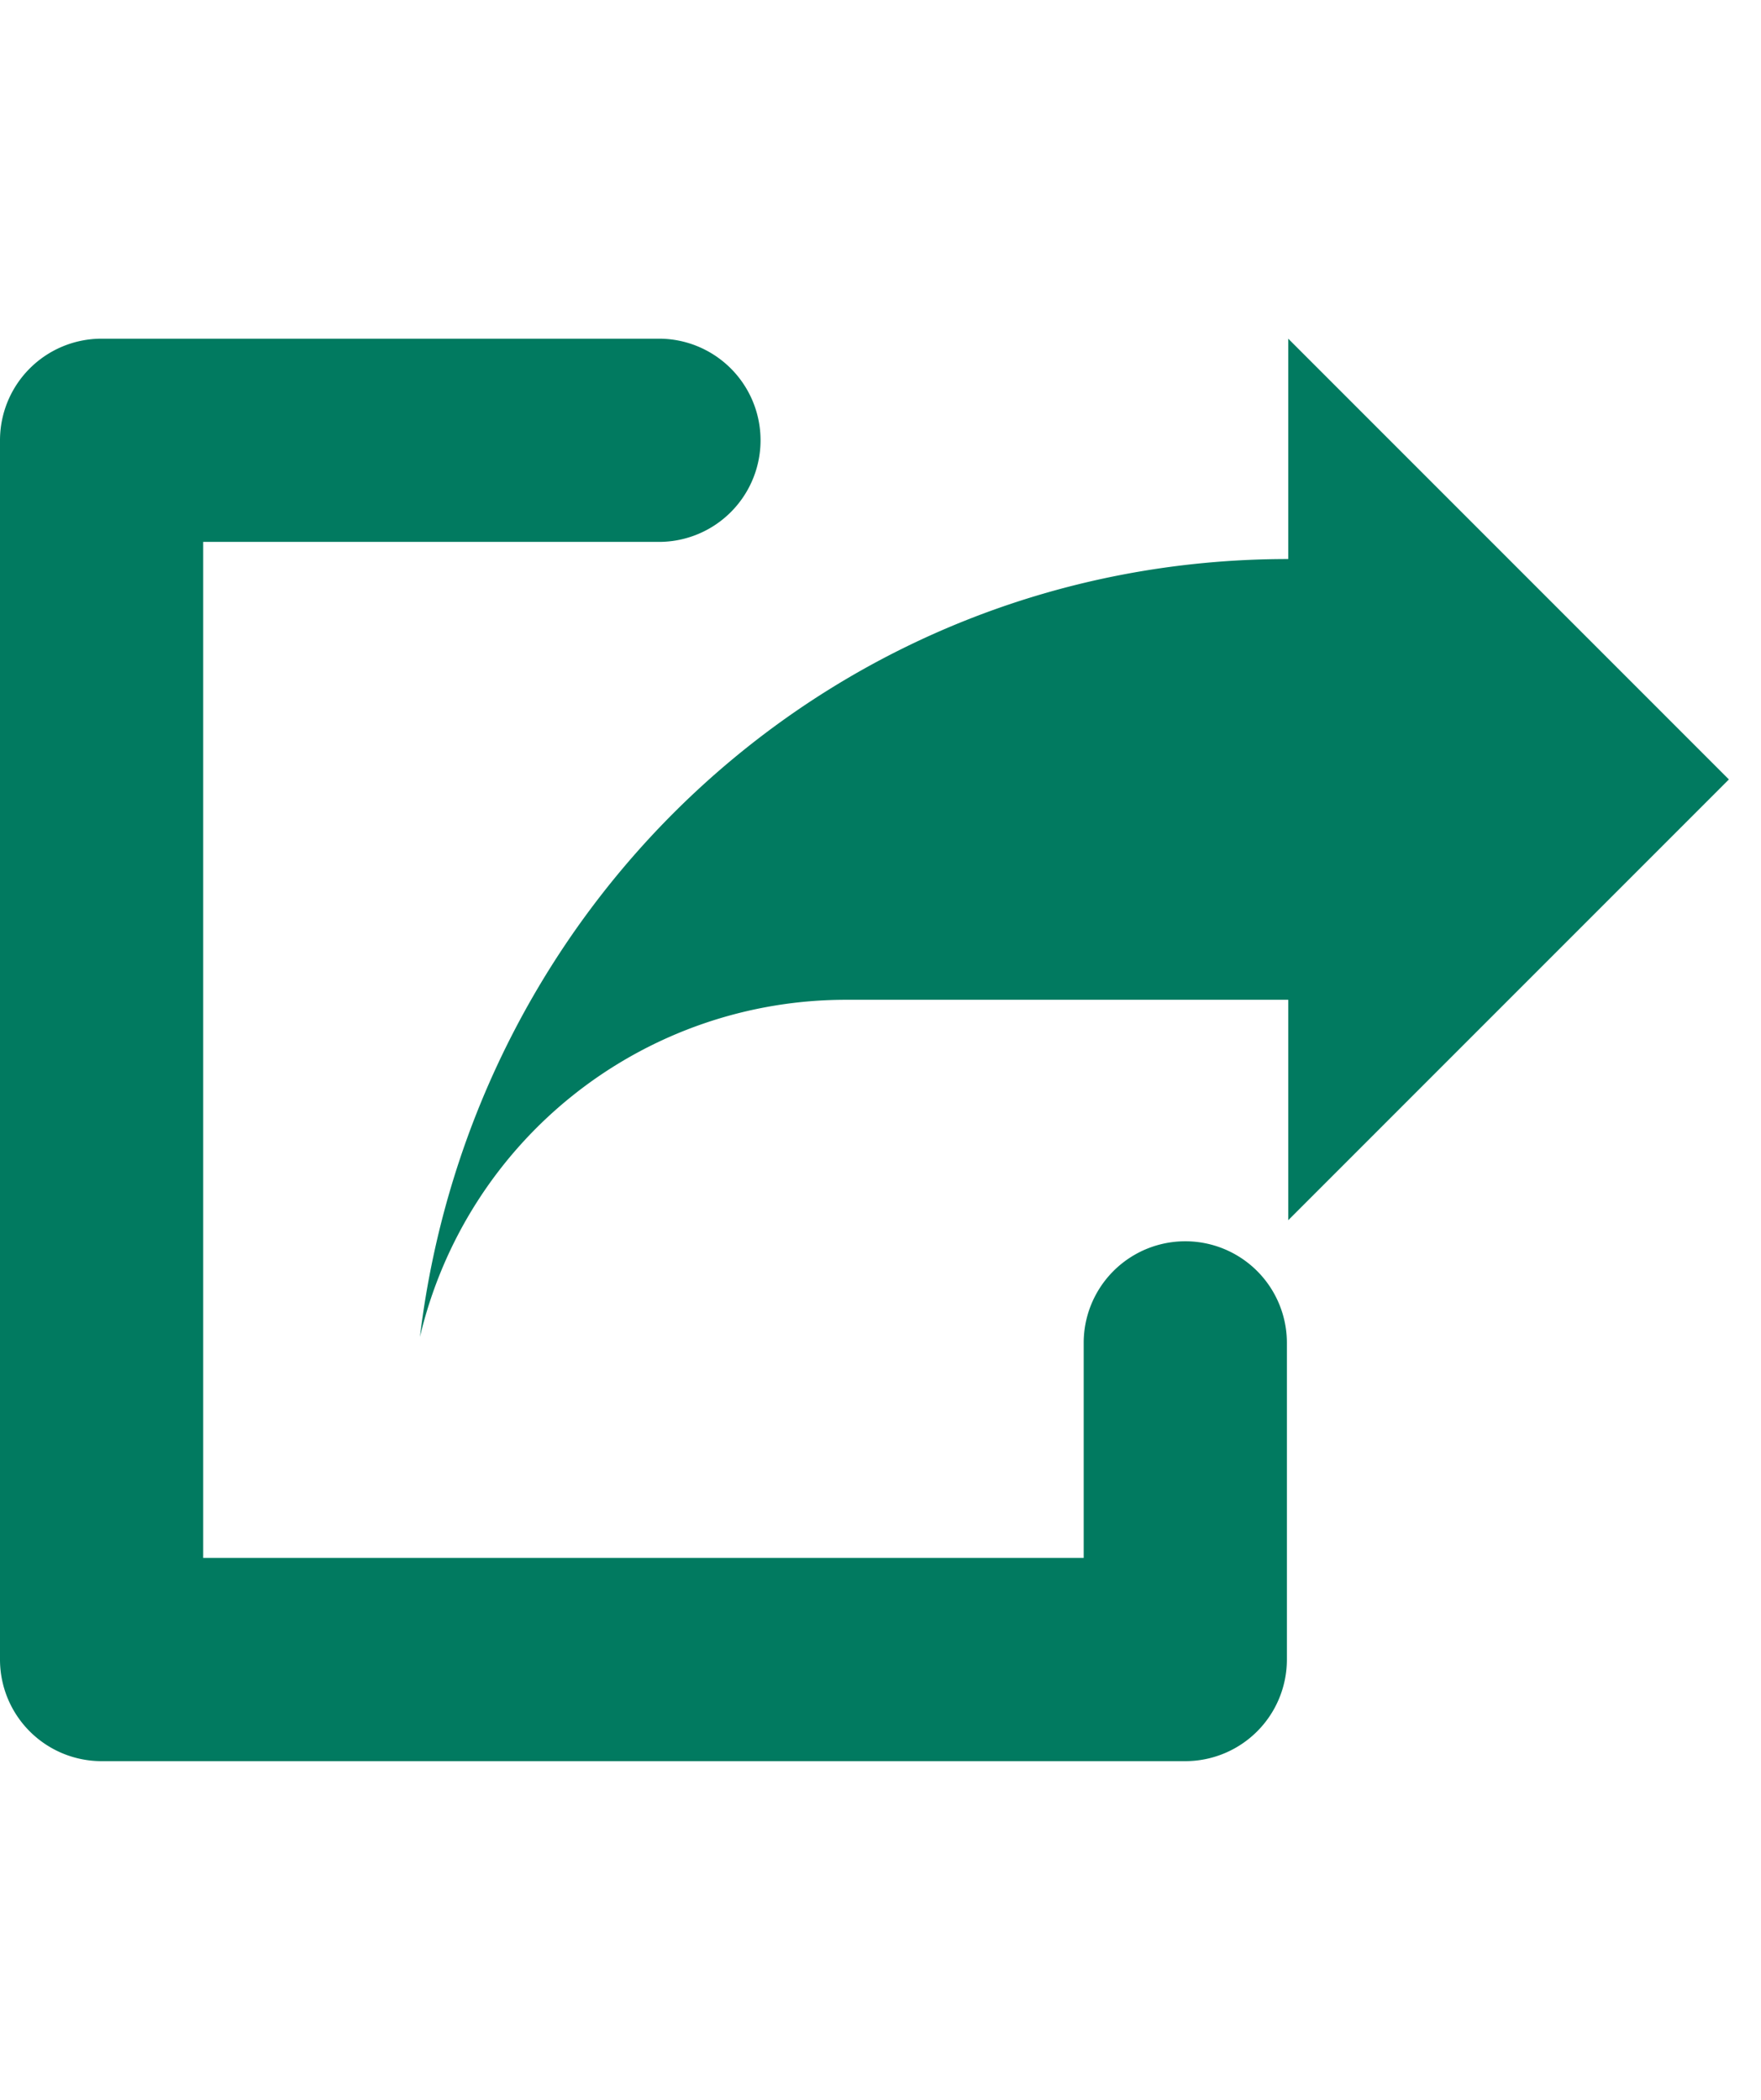 <svg xmlns="http://www.w3.org/2000/svg" width="26" height="31" fill="none">
    <path fill="#017A60" fill-rule="evenodd"
        d="M1.5 5A1.5 1.5 0 0 0 0 6.5v18A1.5 1.5 0 0 0 1.5 26h16a1.5 1.5 0 0 0 1.5-1.5v-4.675a1.5 1.5 0 1 0-3 0V23H3V8h6.729a1.5 1.5 0 1 0 0-3H1.5Zm17.52 3.253V5l6.506 6.507-6.506 6.507V14.76h-6.507A6.461 6.461 0 0 0 6.2 19.738c.781-6.474 6.15-11.485 12.819-11.485Z"
        clip-rule="evenodd" />
</svg>